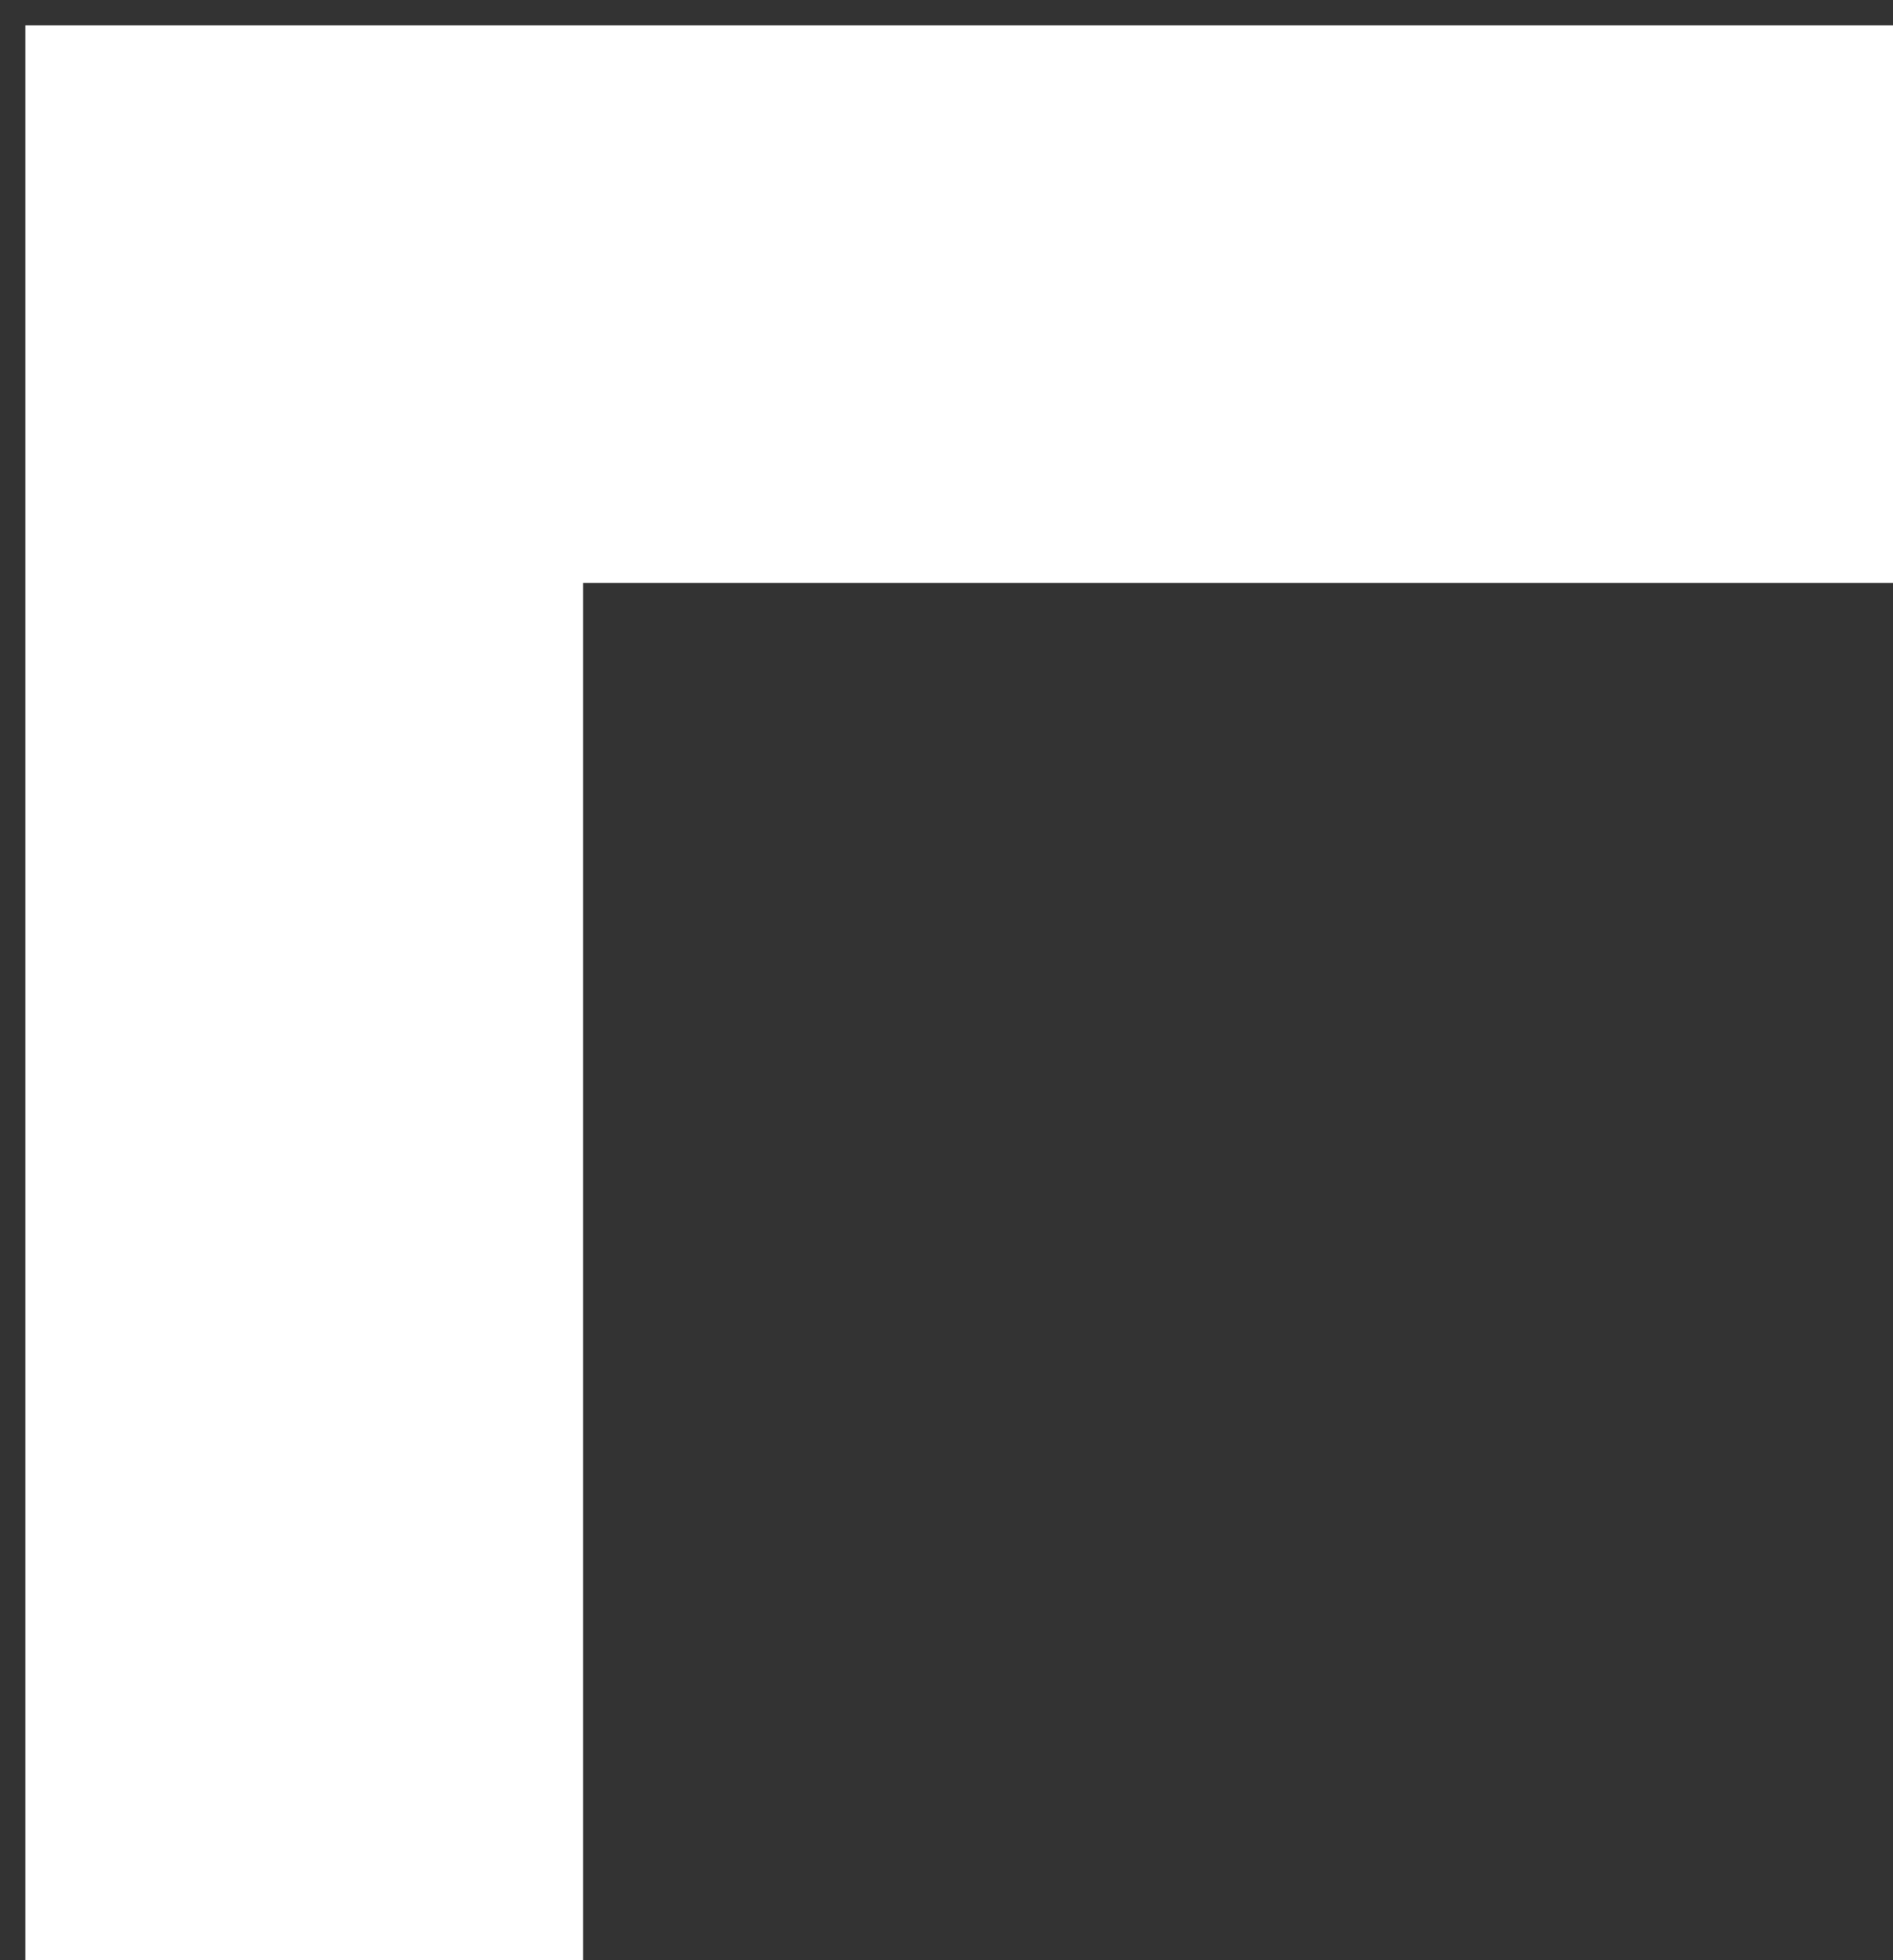 <svg width="56" height="58" viewBox="0 0 56 58" fill="none" xmlns="http://www.w3.org/2000/svg">
<rect x="0" y="0" width="56" height="58" fill="#333333" stroke="none"/>
<path id="Vector 3" d="M9 58V9H56" stroke="white" stroke-width="16.5"/>
</svg>
